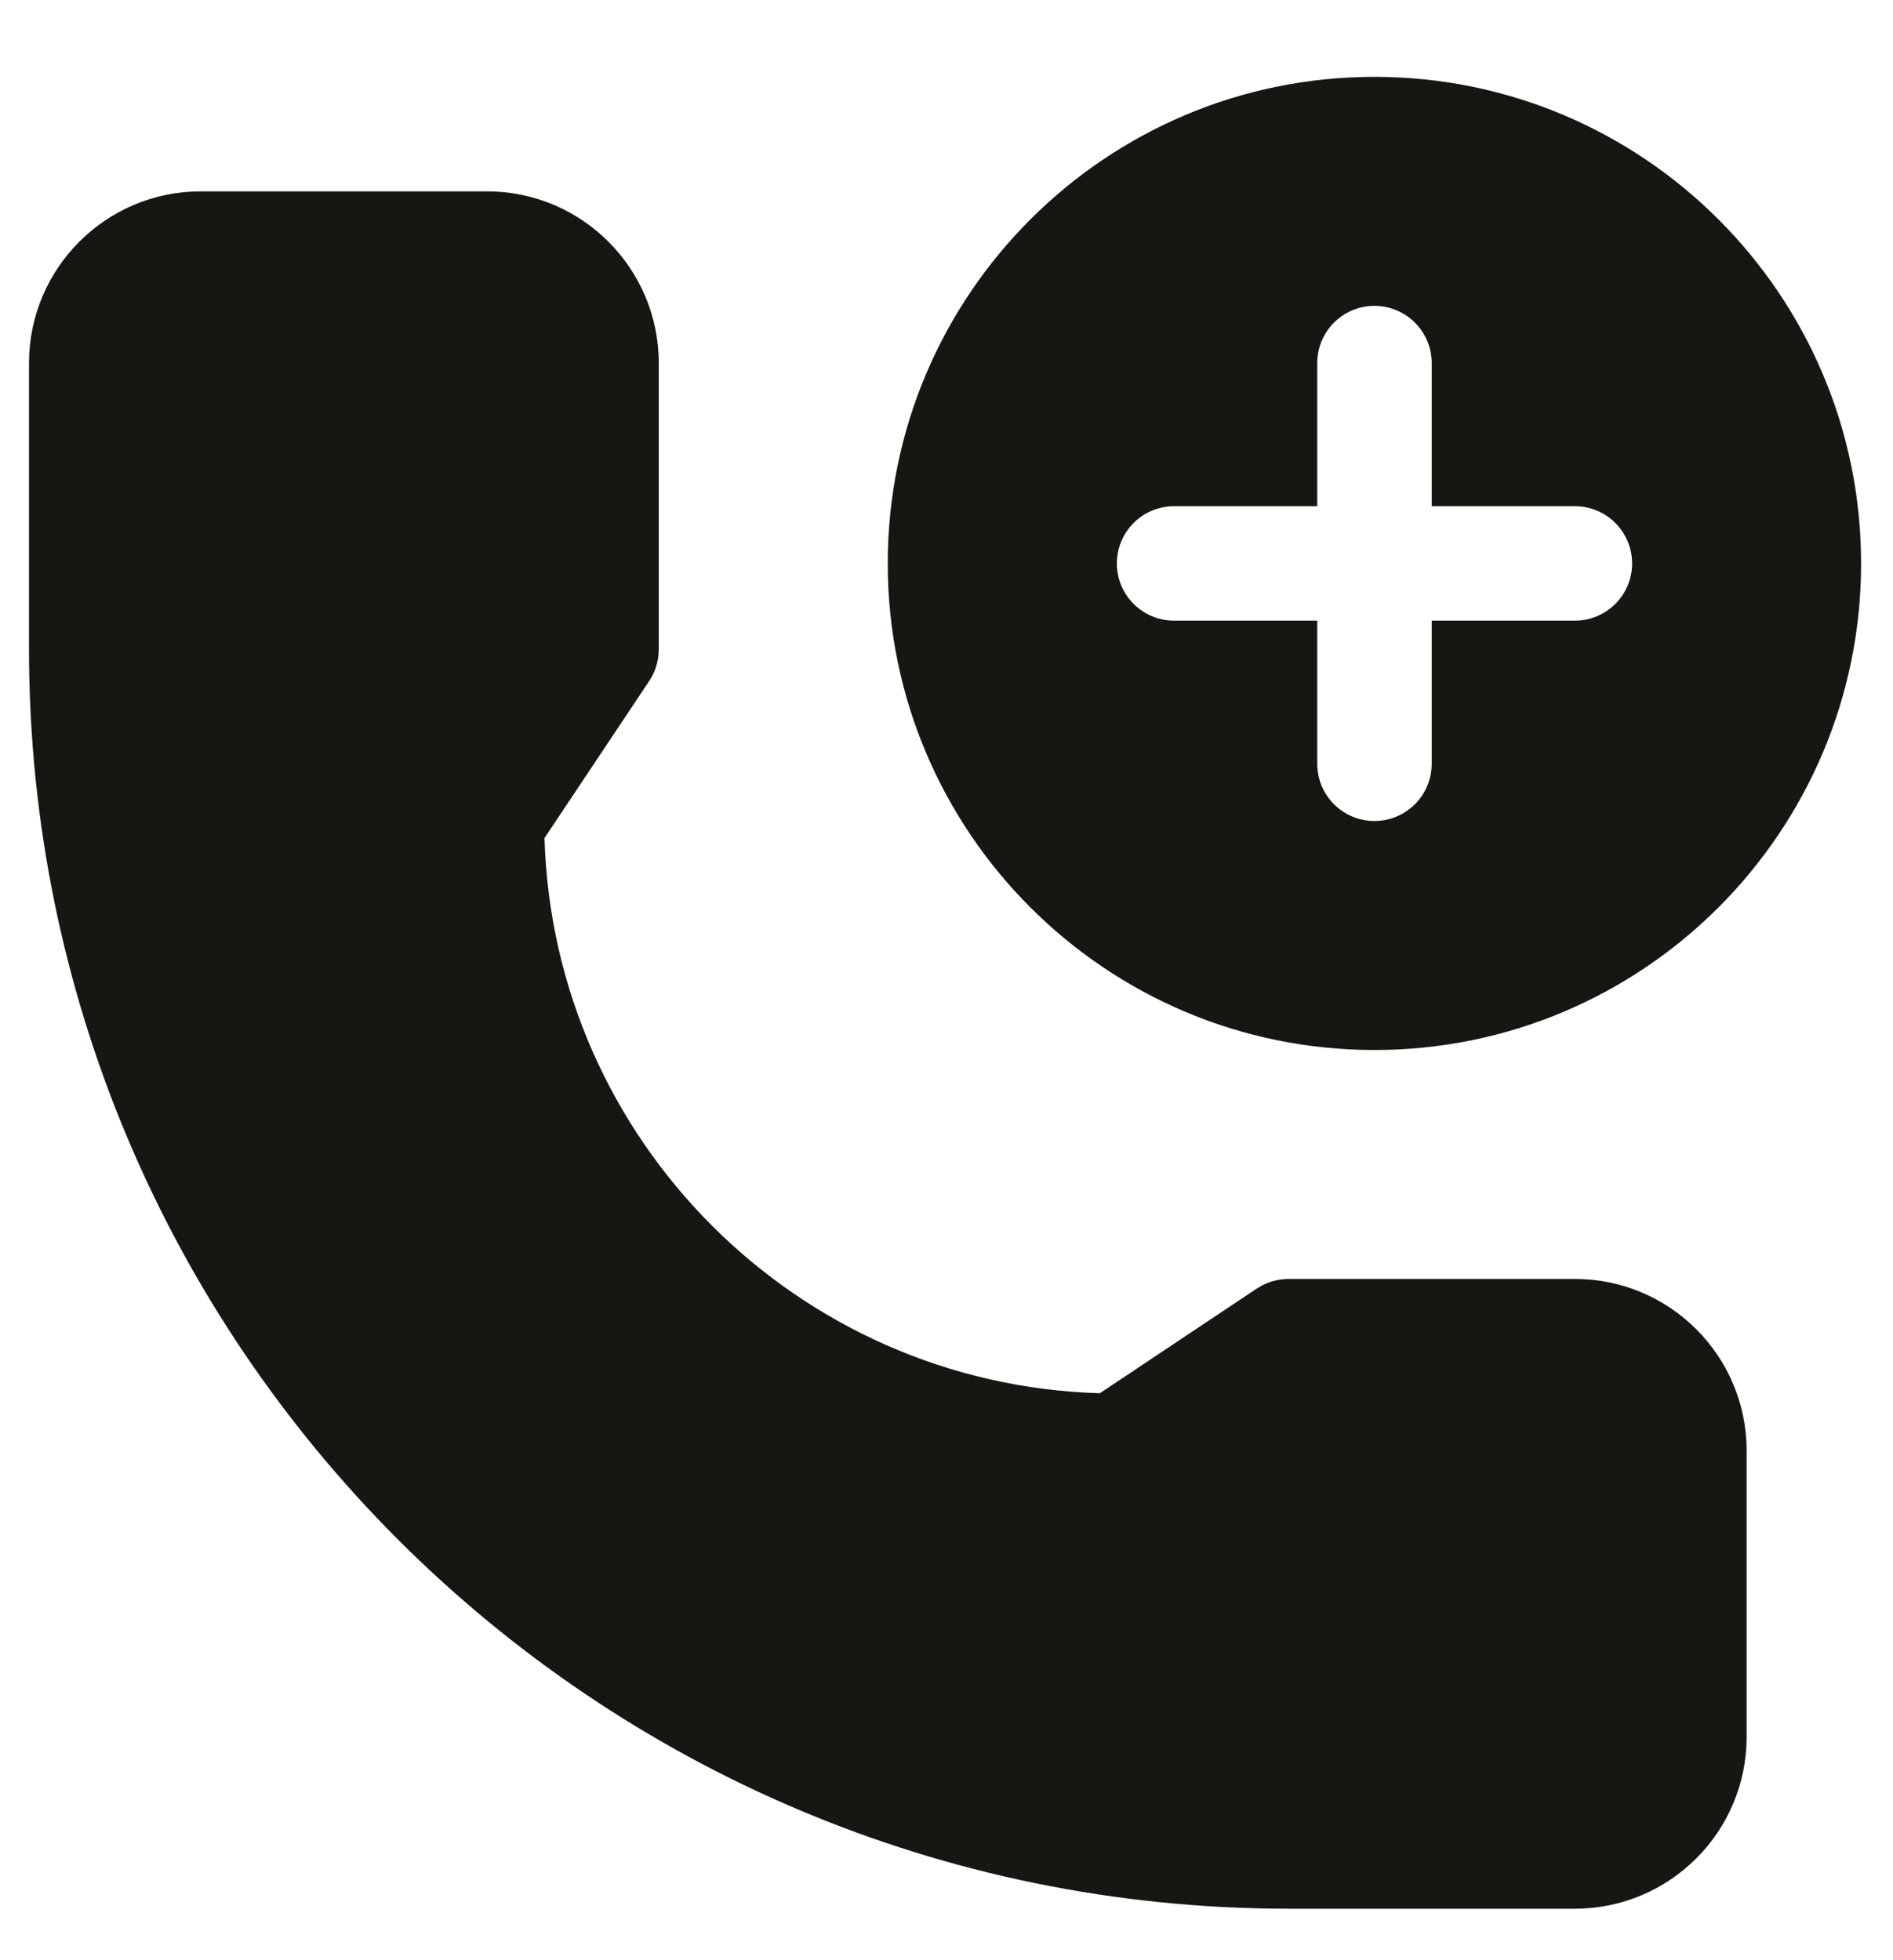 <svg width="28" height="29" viewBox="0 0 28 29" fill="none" xmlns="http://www.w3.org/2000/svg">
<path fill-rule="evenodd" clip-rule="evenodd" d="M19.04 18.922L19.06 18.921H23.295C24.697 18.921 25.835 20.06 25.835 21.462V25.697C25.835 27.099 24.697 28.238 23.295 28.238H19.06C8.777 28.238 0.429 19.889 0.429 9.606V5.372C0.429 3.97 1.567 2.831 2.969 2.831H7.203C8.606 2.831 9.744 3.97 9.744 5.372V9.606C9.744 9.773 9.695 9.937 9.602 10.076L8.054 12.398C8.184 16.872 11.794 20.481 16.268 20.612L18.59 19.063L18.607 19.054L18.621 19.045L18.623 19.043L18.628 19.04L18.641 19.033L18.656 19.024L18.698 19.003L18.703 19.001L18.716 18.994L18.73 18.988L18.741 18.984L18.755 18.978L18.769 18.973L18.775 18.971L18.781 18.969L18.795 18.965L18.808 18.959L18.815 18.958L18.834 18.952L18.849 18.949L18.855 18.948L18.861 18.945L18.876 18.942L18.889 18.939L18.896 18.938L18.901 18.936L18.918 18.934L18.931 18.931H18.936L18.942 18.93L18.959 18.928L18.973 18.926H18.983L19.001 18.924L19.016 18.922L19.04 18.922Z" fill="#181612"/>
<path fill-rule="evenodd" clip-rule="evenodd" d="M20.33 1.137C24.303 1.137 27.528 4.362 27.528 8.336C27.528 12.308 24.303 15.534 20.33 15.534C16.357 15.534 13.131 12.308 13.131 8.336C13.131 4.362 16.357 1.137 20.33 1.137ZM19.484 9.182V11.3C19.484 11.767 19.862 12.146 20.33 12.146C20.797 12.146 21.177 11.767 21.177 11.3V9.182H23.294C23.762 9.182 24.141 8.803 24.141 8.336C24.141 7.868 23.762 7.489 23.294 7.489H21.177V5.372C21.177 4.904 20.797 4.525 20.33 4.525C19.862 4.525 19.484 4.904 19.484 5.372V7.489H17.366C16.898 7.489 16.52 7.868 16.52 8.336C16.52 8.803 16.898 9.182 17.366 9.182H19.484Z" fill="#181612"/>
</svg>

